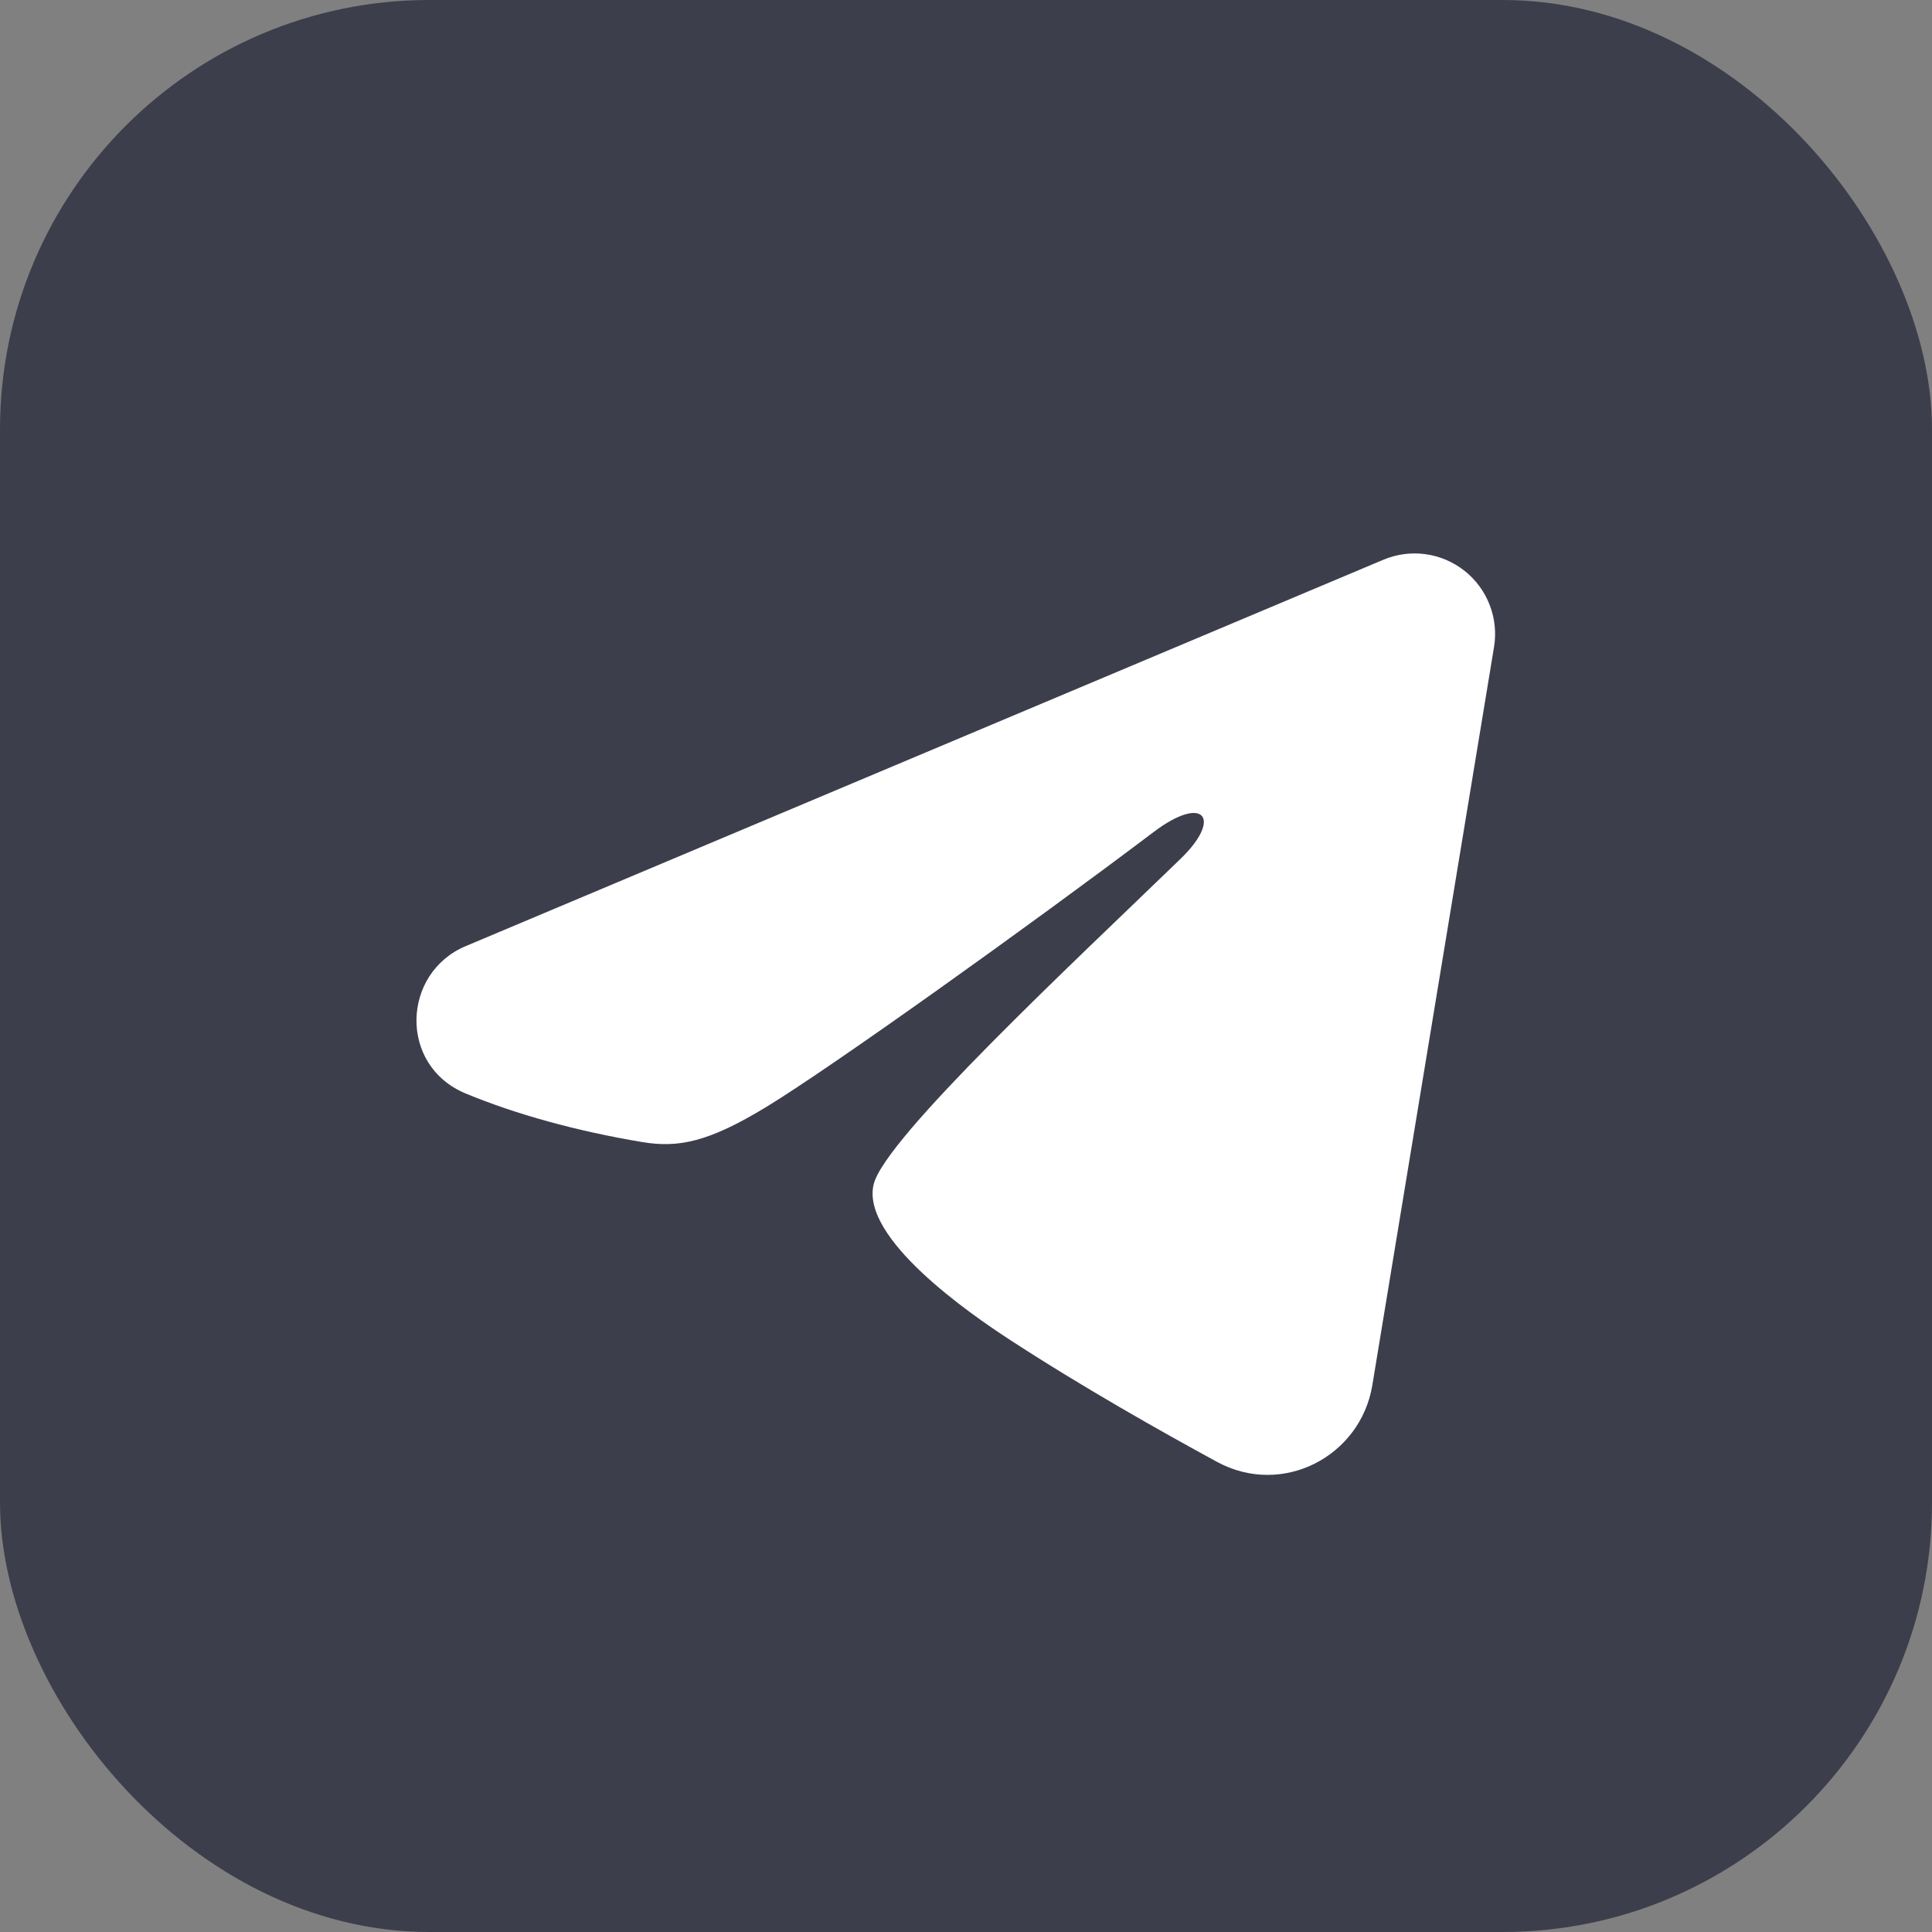 <?xml version="1.0" encoding="UTF-8"?> <svg xmlns="http://www.w3.org/2000/svg" width="36" height="36" viewBox="0 0 36 36" fill="none"><rect x="0" y="0" width="36" height="36" fill="#808080" stroke="none"/><rect width="36" height="36" rx="8" fill="#3C3E4B"></rect><path fill-rule="evenodd" clip-rule="evenodd" d="M25.777 10.43C26.024 10.326 26.295 10.29 26.56 10.326C26.826 10.362 27.077 10.469 27.288 10.635C27.498 10.801 27.66 11.02 27.757 11.27C27.854 11.52 27.883 11.791 27.839 12.056L25.571 25.813C25.351 27.14 23.895 27.901 22.678 27.24C21.66 26.687 20.148 25.835 18.788 24.946C18.108 24.501 16.025 23.076 16.281 22.062C16.501 21.195 20.001 17.937 22.001 16C22.786 15.239 22.428 14.8 21.501 15.5C19.199 17.238 15.503 19.881 14.281 20.625C13.203 21.281 12.641 21.393 11.969 21.281C10.743 21.077 9.606 20.761 8.678 20.376C7.424 19.856 7.485 18.132 8.677 17.63L25.777 10.43Z" fill="white"></path></svg> 